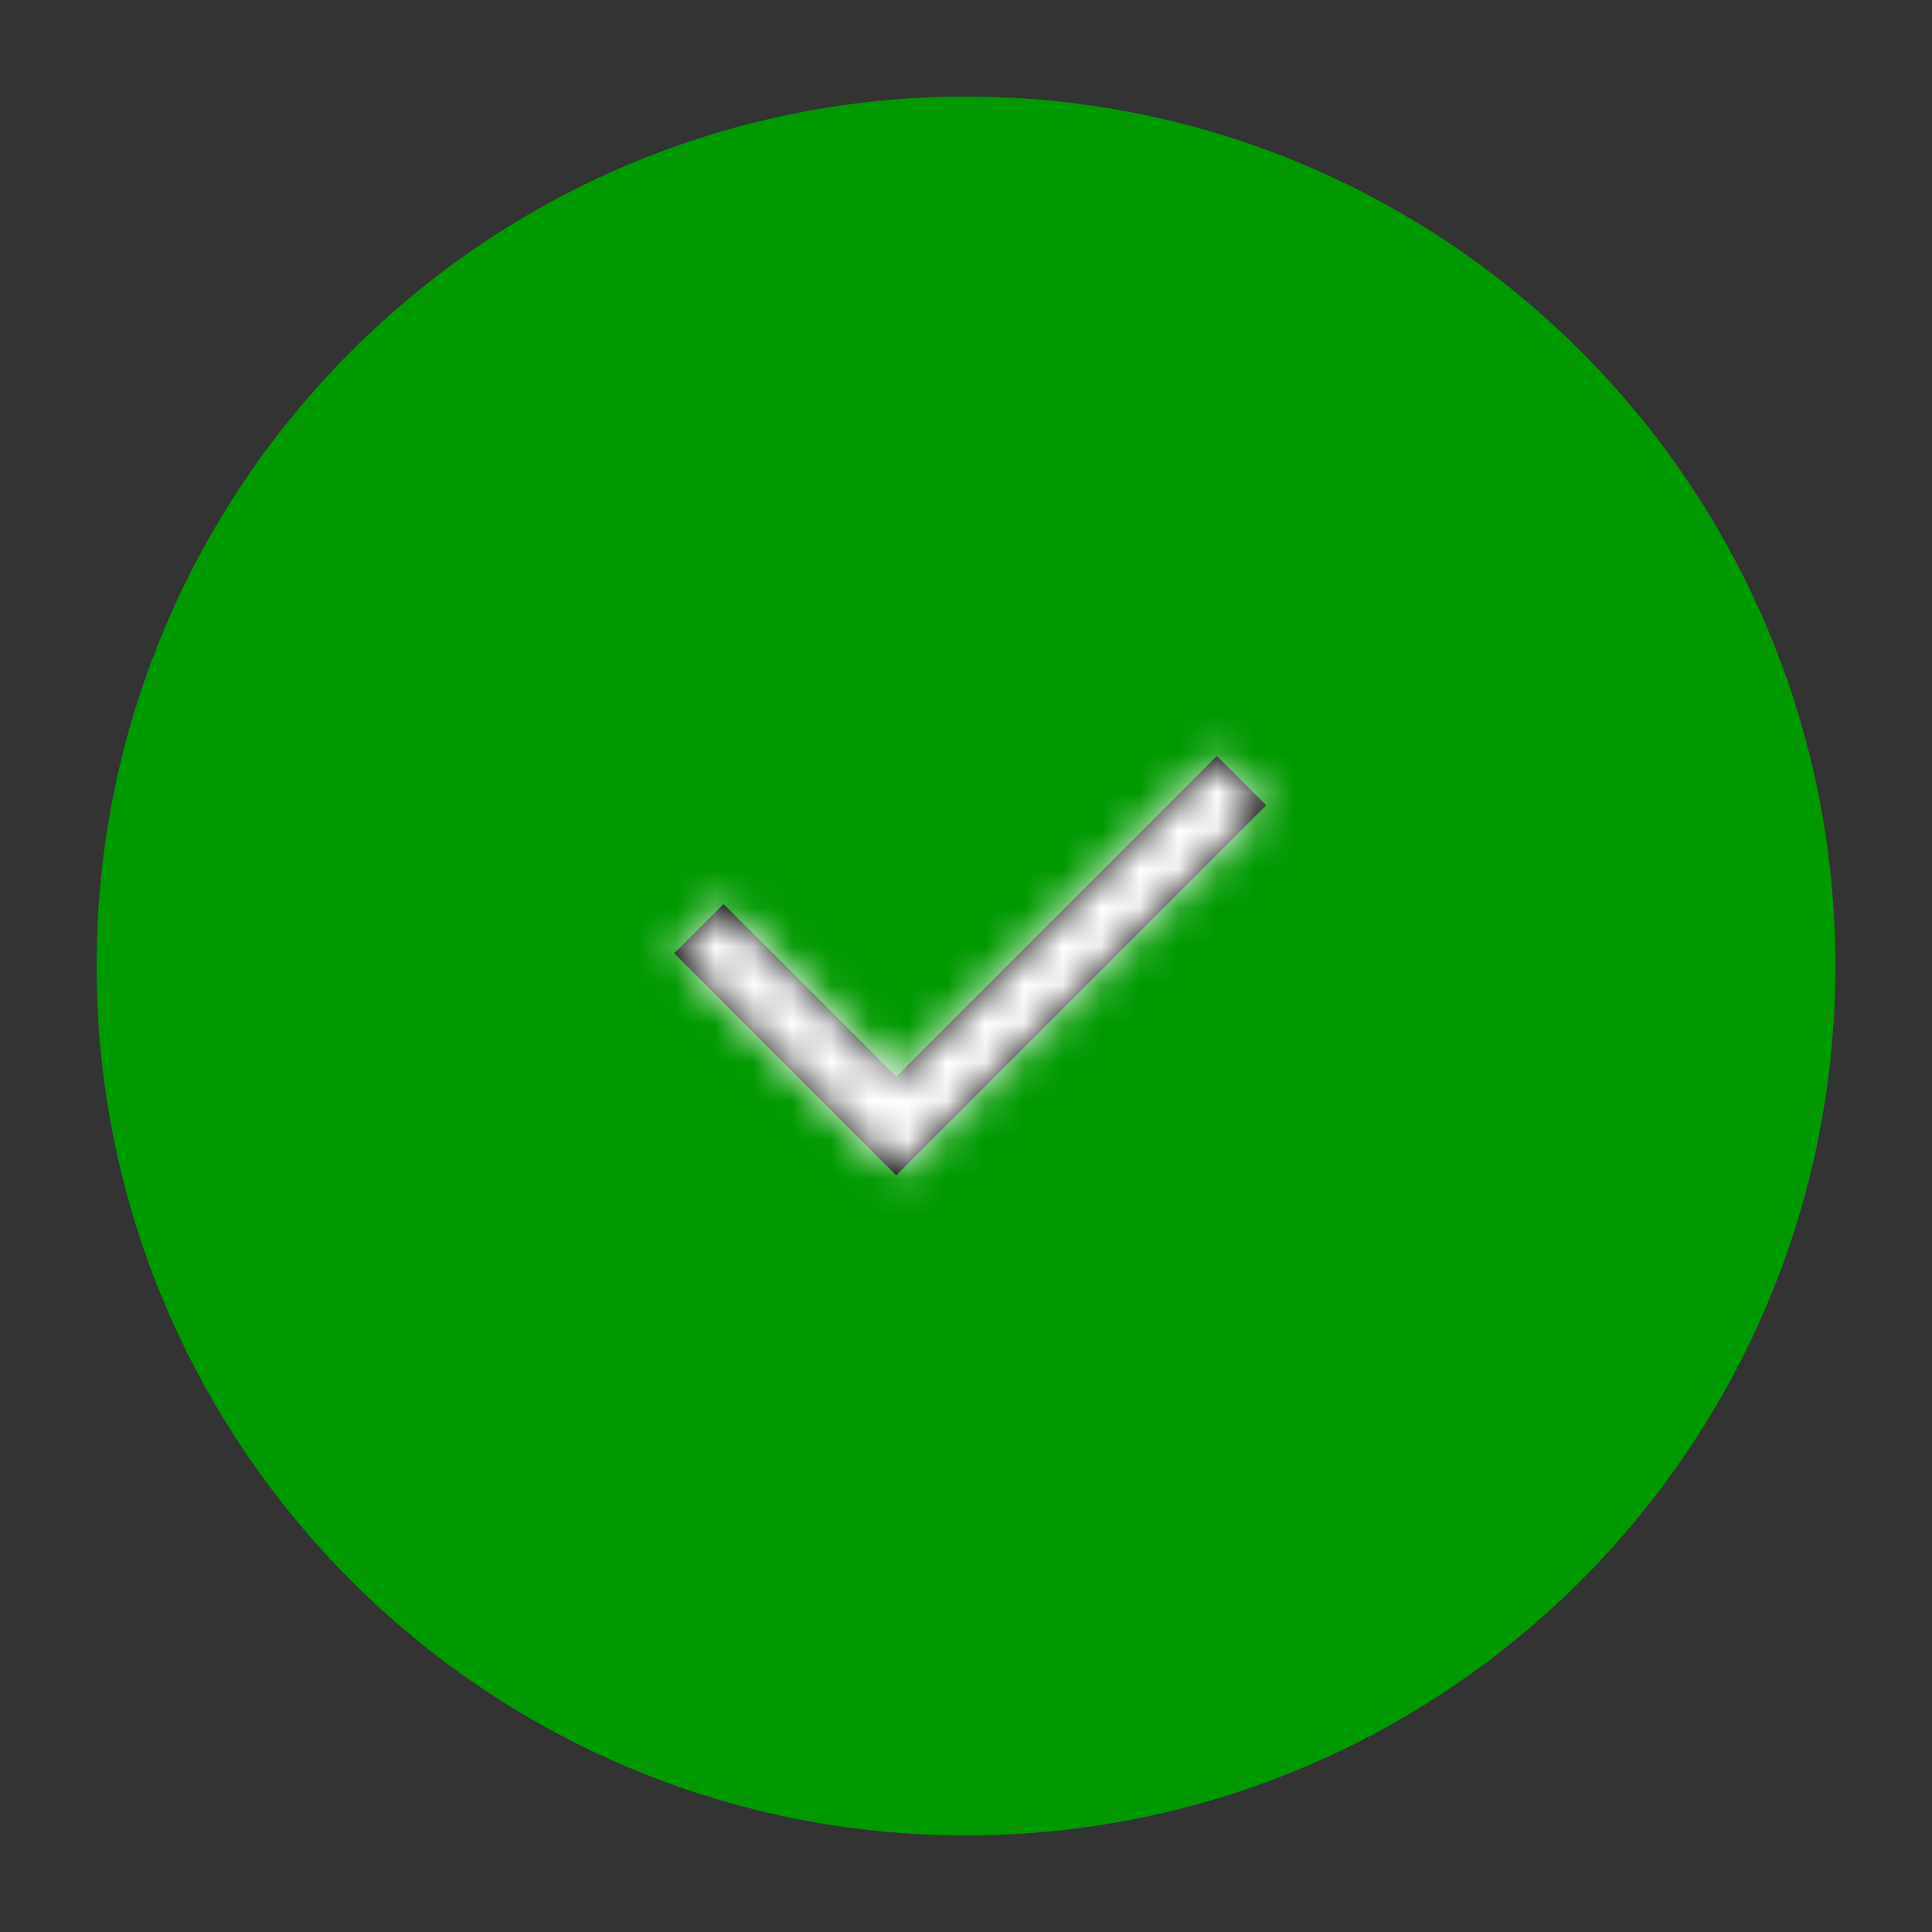 <svg xmlns="http://www.w3.org/2000/svg" width="50" height="50" fill="none" viewBox="0 0 50 50">
    <rect x="0" y="0" width="50" height="50" fill="#333333" stroke="none"/>
    <path fill="#090" fill-rule="evenodd" d="M25 47.5c12.426 0 22.5-10.074 22.5-22.5S37.426 2.5 25 2.5 2.5 12.574 2.5 25 12.574 47.5 25 47.5z" clip-rule="evenodd"/>
    <path fill="#000" d="M23.195 27.864l8.298-8.3 1.277 1.277-9.576 9.576-5.745-5.746 1.277-1.276 4.469 4.469z"/>
    <mask id="518q1kqmja" width="16" height="12" x="17" y="19" maskUnits="userSpaceOnUse">
        <path fill="#fff" d="M23.195 27.864l8.298-8.3 1.277 1.277-9.576 9.576-5.745-5.746 1.277-1.276 4.469 4.469z"/>
    </mask>
    <g mask="url(#518q1kqmja)">
        <path fill="#fff" d="M14.166 14.167H35.833V35.834H14.166z"/>
    </g>
</svg>

